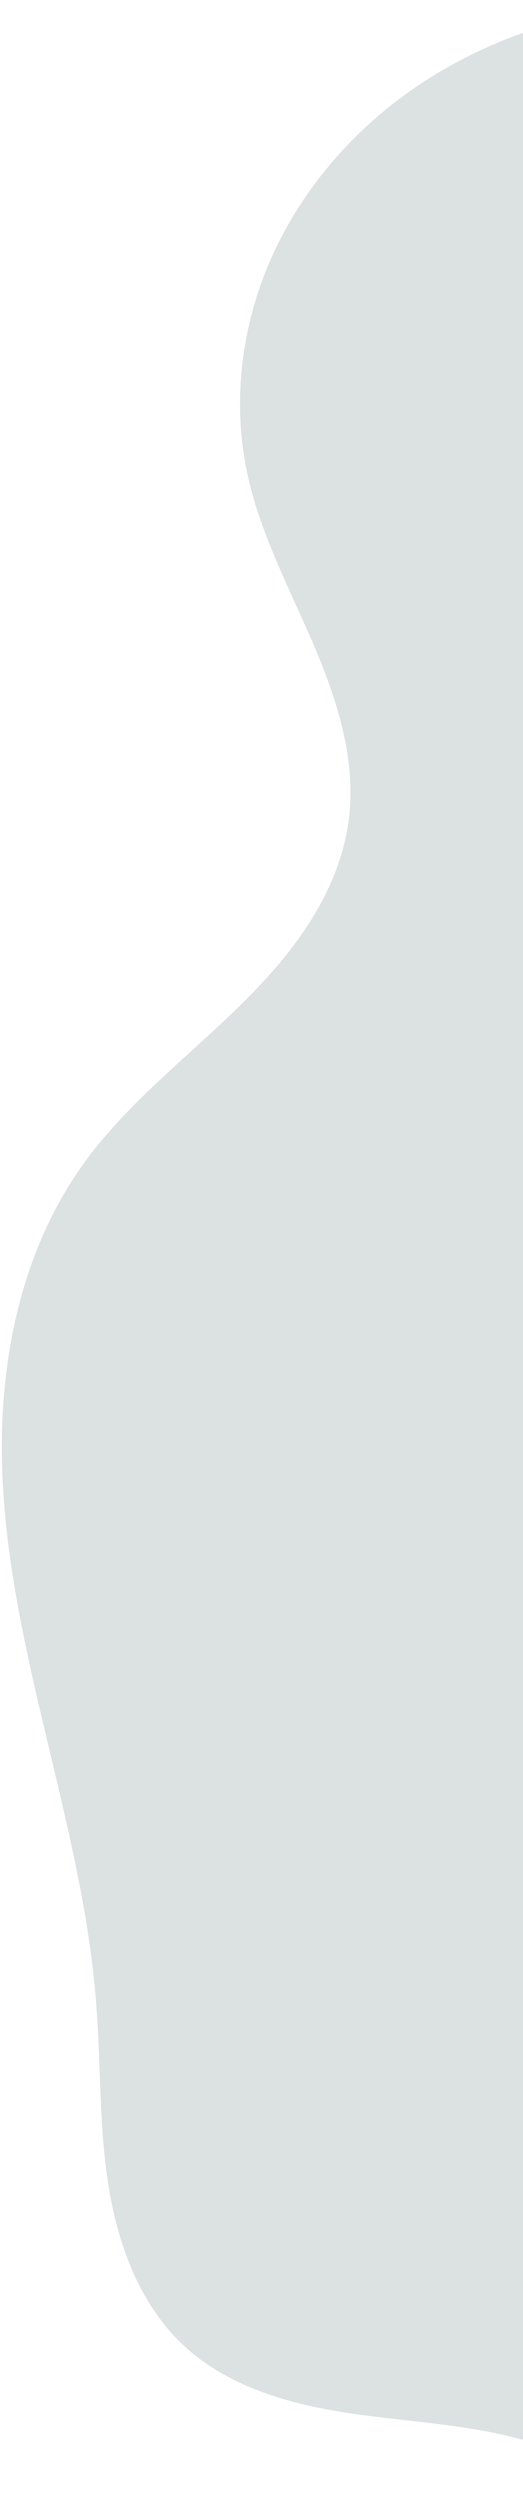 <svg width="193" height="921" viewBox="0 0 193 921" fill="none" xmlns="http://www.w3.org/2000/svg">
<path d="M187.487 897.417C167.061 892.579 145.905 891.824 125.193 888.42C104.482 885.015 83.44 878.522 68.012 864.289C51.527 849.077 43.36 826.714 39.925 804.543C36.495 782.378 37.222 759.798 35.448 737.435C30.186 671.174 3.047 607.793 0.801 541.363C-0.53 501.891 7.641 460.995 30.681 428.914C46.56 406.806 68.558 389.996 88.029 370.965C97.763 361.451 106.952 351.27 114.264 339.792C121.577 328.313 126.99 315.454 128.712 301.948C131.543 279.76 124.341 257.541 115.498 236.995C106.655 216.449 95.99 196.416 91.283 174.553C85.782 149.037 88.838 121.911 98.915 97.832C108.992 73.758 125.938 52.746 146.705 36.938C188.239 5.318 243.687 -4.58 295.361 2.827C339.024 9.086 380.103 26.655 421.587 41.646C446.007 50.469 470.804 58.471 494.207 69.721C517.615 80.966 539.815 95.71 556.152 115.895C570.223 133.277 579.493 154.147 585.75 175.623C592.012 197.095 595.391 219.286 598.72 241.404C608.237 304.579 617.484 369.042 606.875 432.041C594.761 503.995 557.373 569.933 546.327 642.06C542.797 665.114 542.011 688.53 538.381 711.569C534.75 734.611 527.999 757.754 513.992 776.405C498.309 797.279 474.877 810.836 451.267 821.972C427.652 833.112 402.97 842.533 381.672 857.635C366.628 868.299 353.627 881.557 339.392 893.279C325.155 905.004 309.132 915.429 291.02 918.905C273.523 922.259 255.41 918.879 238.369 913.695C221.323 908.51 204.818 901.529 187.487 897.417Z" fill="#DCE1E2"/>
</svg>
